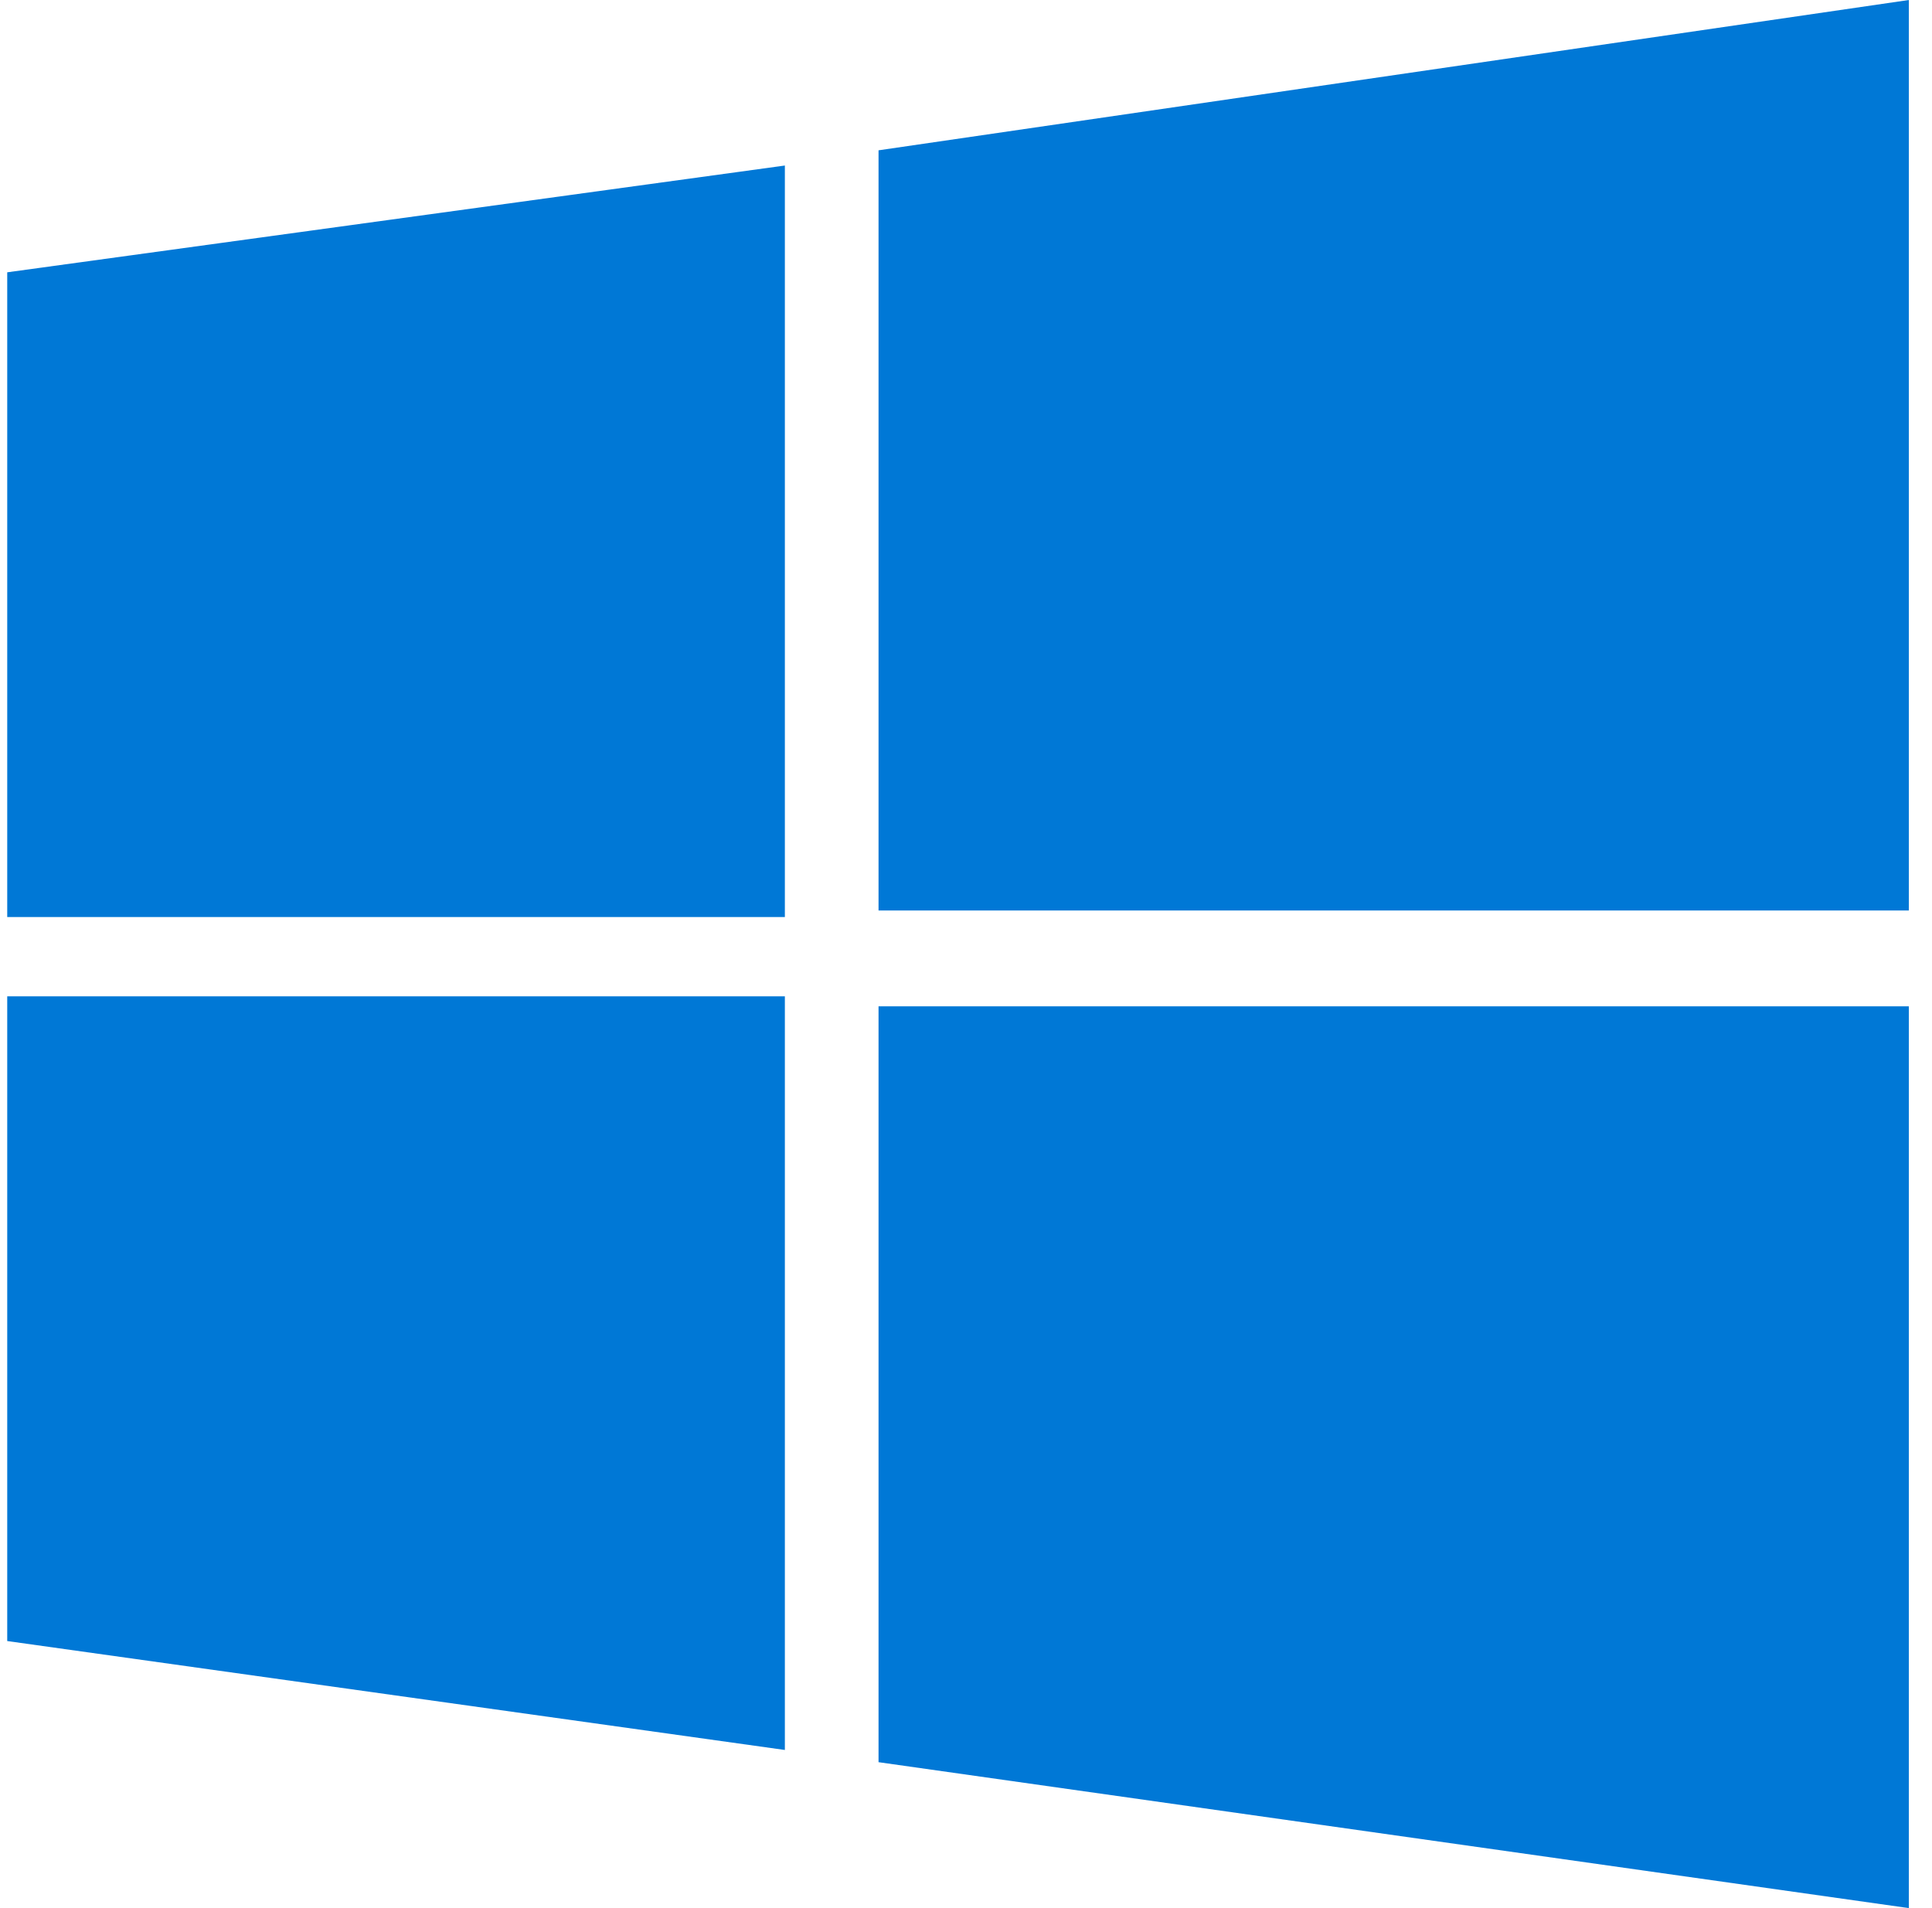 <svg width="81" height="80" viewBox="0 0 81 80" fill="none" xmlns="http://www.w3.org/2000/svg">
<g clip-path="url(#clip0_273_2534)">
<path d="M0.303 11.417L32.906 6.94V38.447H0.303M36.833 6.302L80.029 0V38.173H36.833M0.303 41.772H32.906V73.37L0.303 68.803M36.833 42.192H80.029V80L36.833 73.882" fill="#0078D6"/>
</g>
<defs>
<clipPath id="clip0_273_2534">
<rect width="80" height="80" fill="white" transform="translate(0.166)"/>
</clipPath>
</defs>
</svg>
